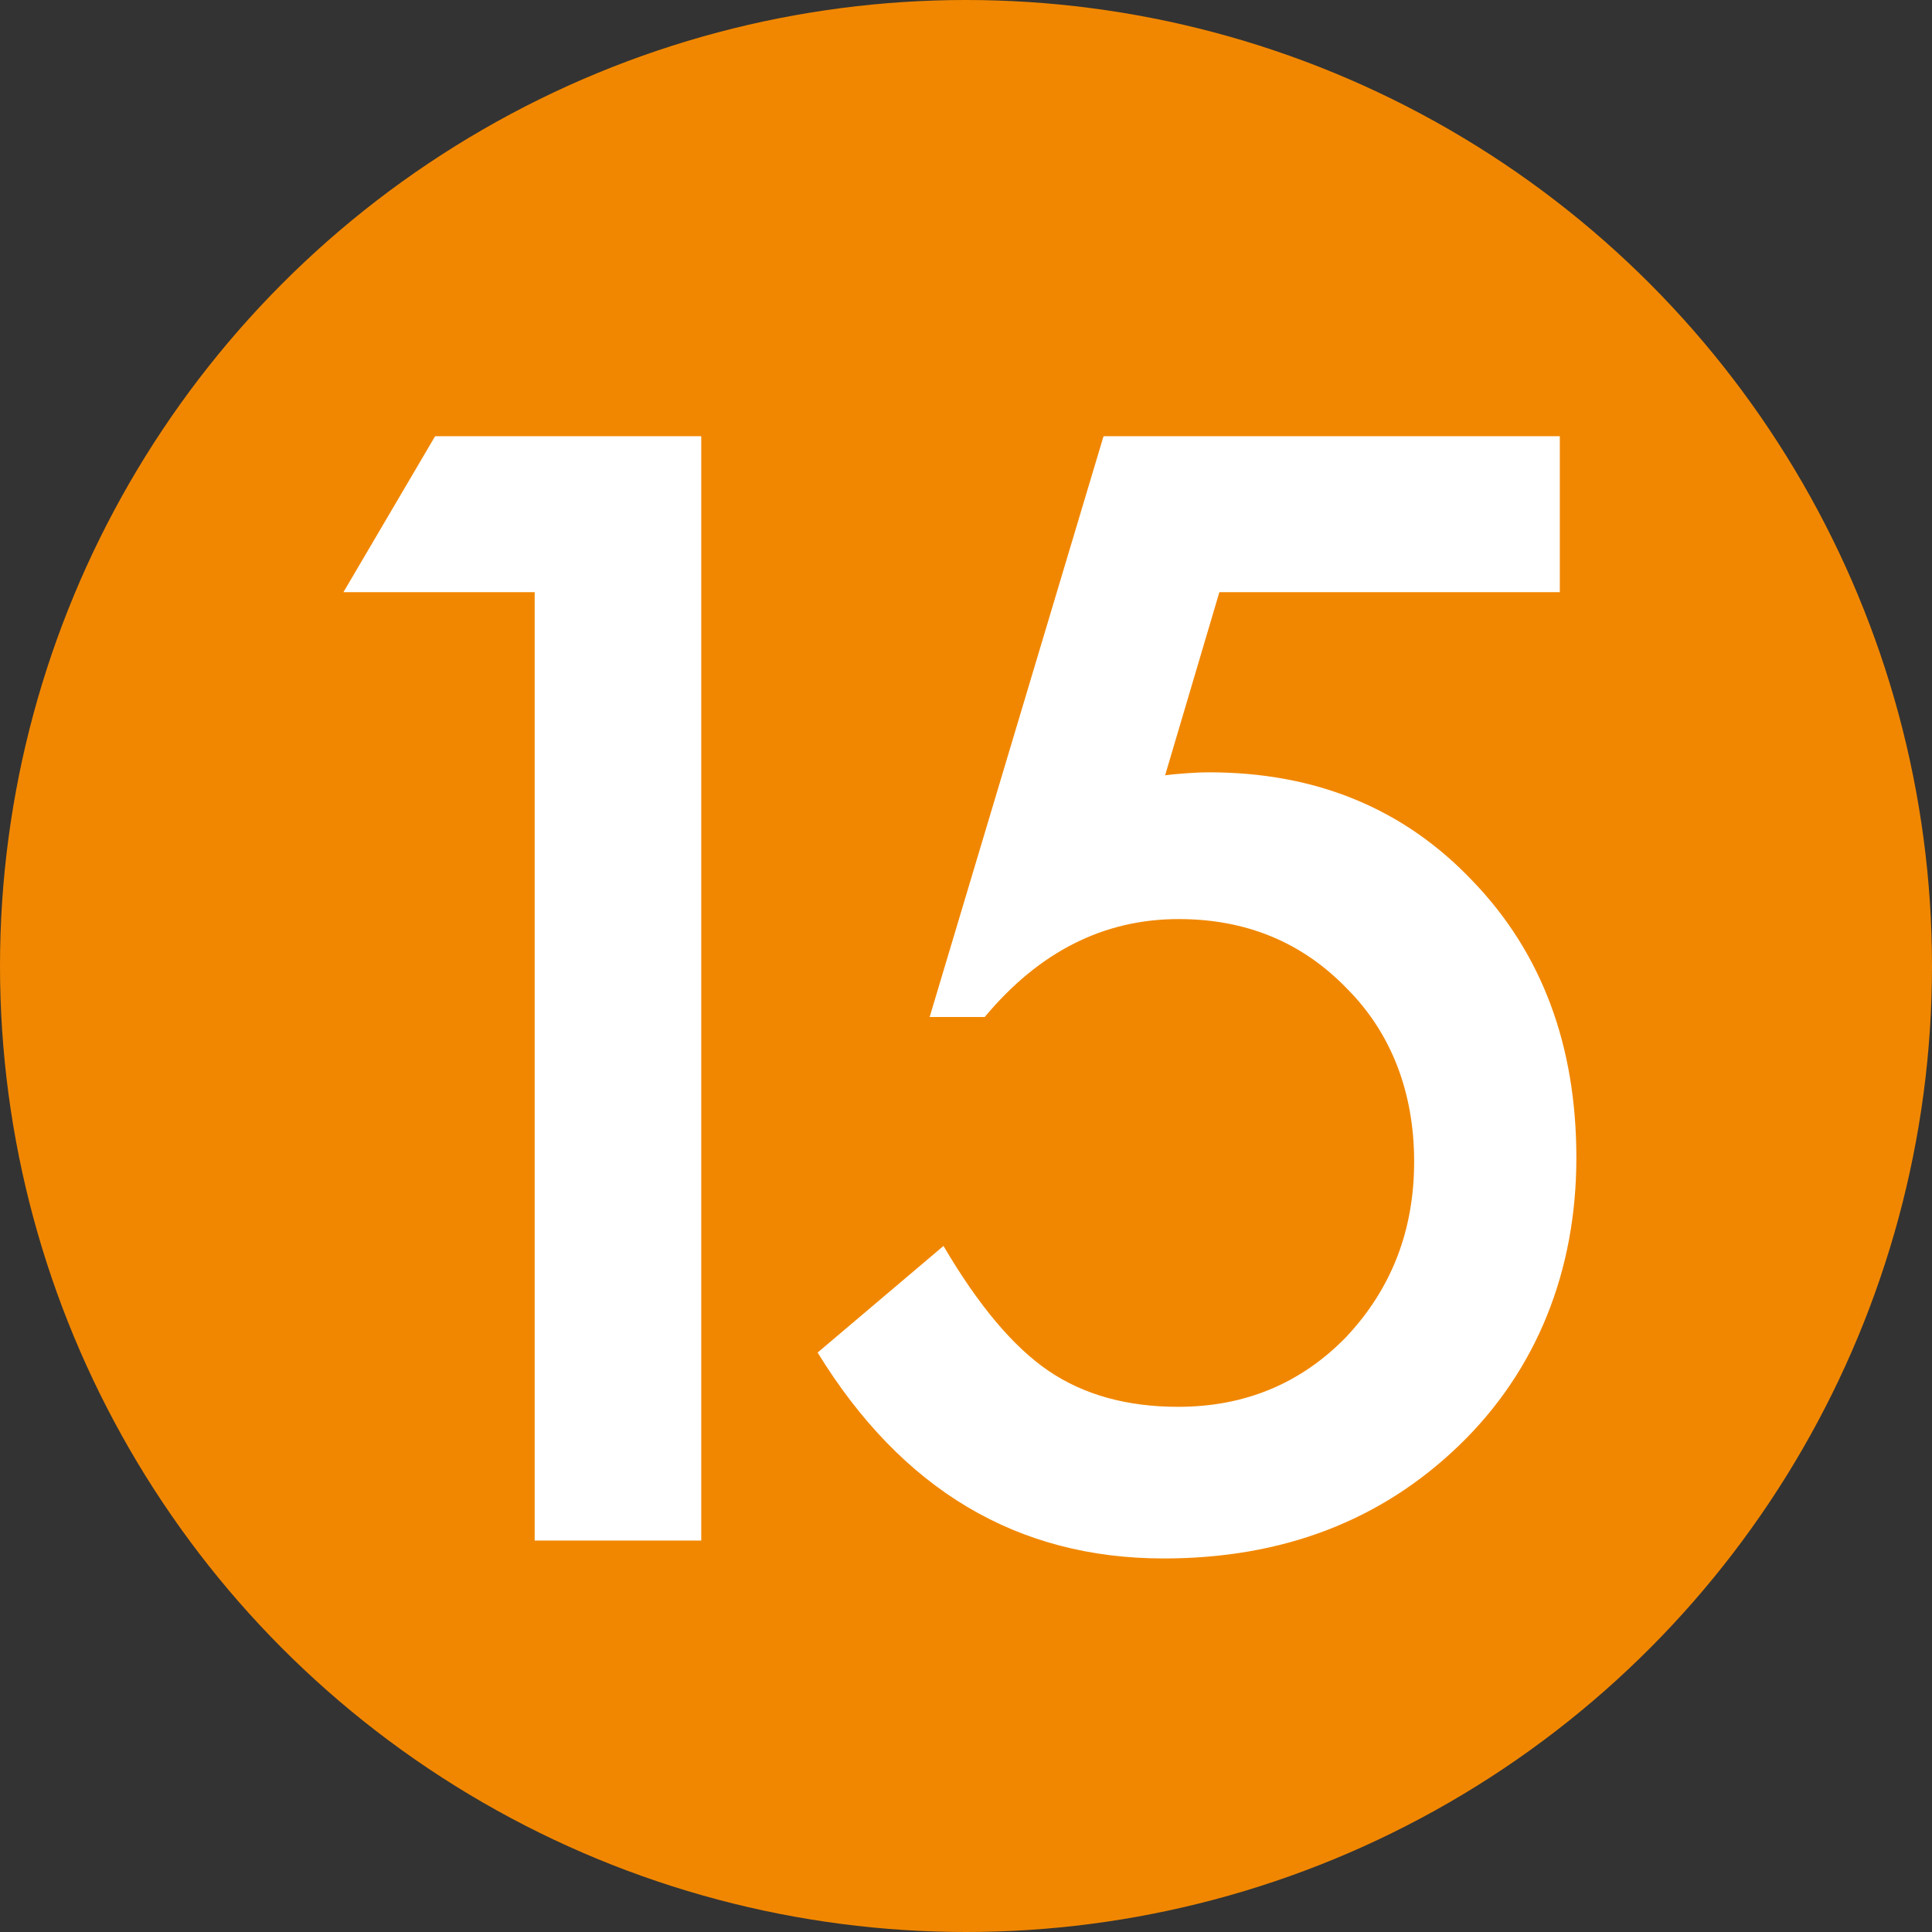 <?xml version="1.0" encoding="UTF-8"?>
<svg id="_レイヤー_2" data-name="レイヤー_2" xmlns="http://www.w3.org/2000/svg" viewBox="0 0 71.22 71.22">
  <rect x="0" y="0" width="71.22" height="71.22" fill="#333333" stroke="none"/>
  <defs>
    <style>
      .cls-1 {
        fill: #f18700;
      }

      .cls-2 {
        fill: #fff;
      }
    </style>
  </defs>
  <g id="_レイヤー_1-2" data-name="レイヤー_1">
    <g>
      <circle class="cls-1" cx="35.61" cy="35.61" r="35.61"/>
      <g>
        <path class="cls-2" d="M19.7,21.83h-7.04l3.38-5.75h9.81v40.71h-6.14V21.83Z"/>
        <path class="cls-2" d="M57.5,21.83h-12.55l-2,6.75c.3-.04.58-.06.86-.08.27-.02.52-.03.75-.03,3.96,0,7.2,1.34,9.73,4.01,2.55,2.65,3.82,6.06,3.82,10.2s-1.44,7.82-4.32,10.6c-2.88,2.78-6.51,4.17-10.89,4.17-5.4,0-9.65-2.53-12.76-7.59l4.64-3.93c1.28,2.18,2.57,3.72,3.88,4.61,1.3.88,2.89,1.32,4.77,1.32,2.46,0,4.53-.86,6.2-2.58,1.67-1.78,2.5-3.93,2.5-6.46s-.83-4.73-2.48-6.38c-1.65-1.71-3.72-2.56-6.2-2.56-2.76,0-5.14,1.2-7.15,3.61h-2.03l6.41-21.41h16.82v5.75Z"/>
      </g>
    </g>
  </g>
</svg>